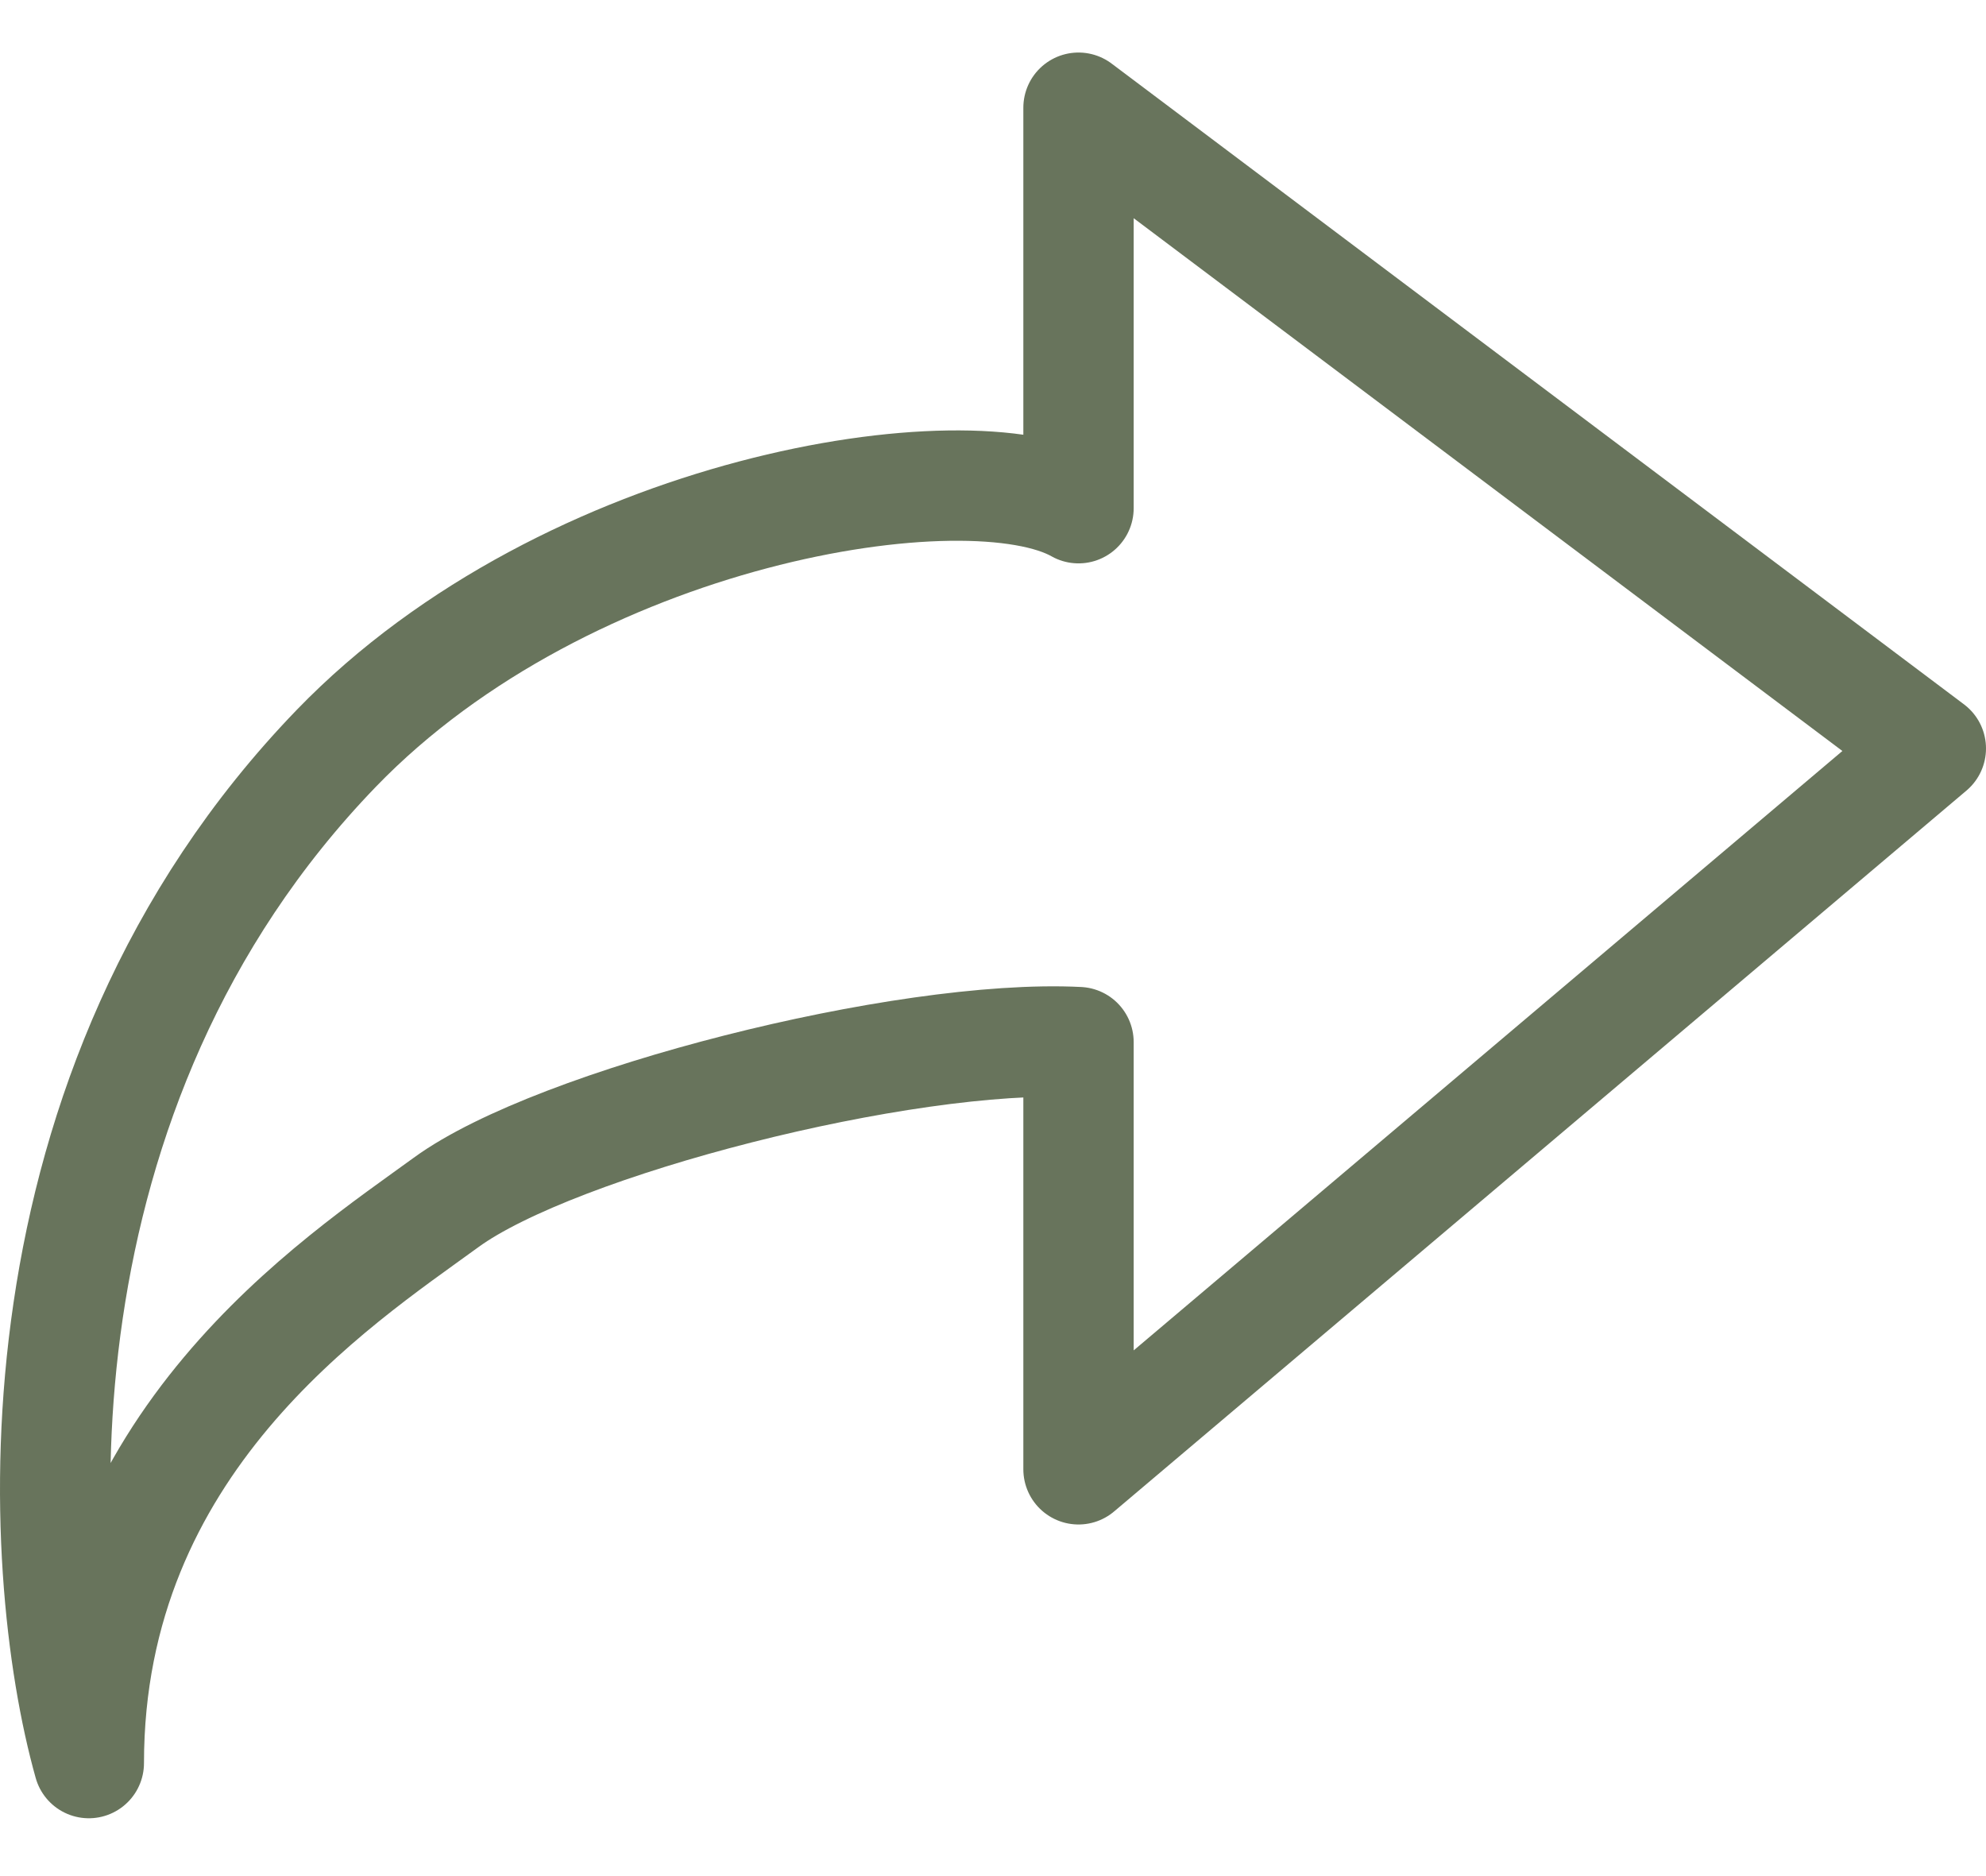 <svg width="18" height="17" viewBox="0 0 18 17" fill="none" xmlns="http://www.w3.org/2000/svg">
<path d="M3.047 6.782C0.057 9.879 0.306 14.201 0.805 15.976C0.805 13.072 3.047 11.621 4.044 10.895C5.041 10.169 8.197 9.363 9.775 9.443V13.314L17.5 6.782L9.775 0.976V4.605C8.778 4.04 5.15 4.605 3.047 6.782Z" stroke="#68745C" stroke-linejoin="round"/>
</svg>
